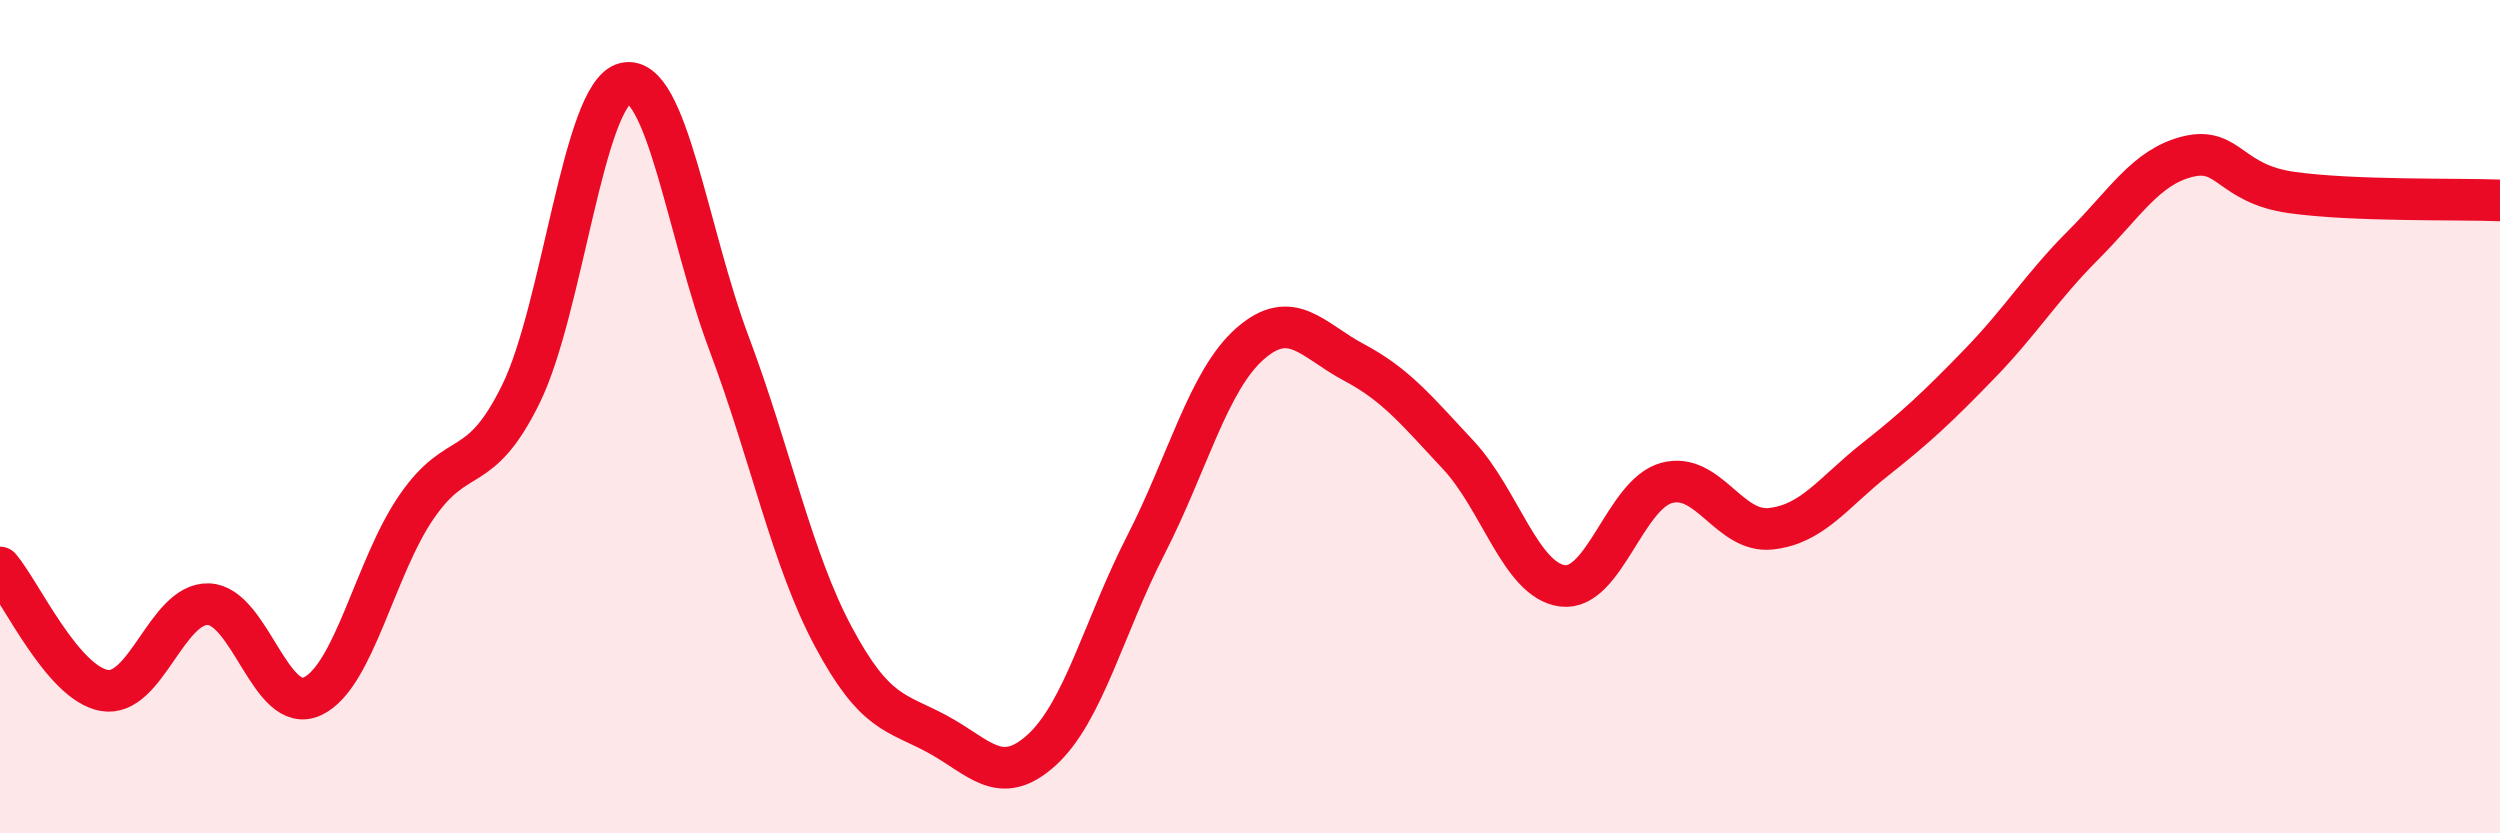 
    <svg width="60" height="20" viewBox="0 0 60 20" xmlns="http://www.w3.org/2000/svg">
      <path
        d="M 0,13.62 C 0.5,14.21 1.5,16.39 2.5,16.57 C 3.5,16.75 4,14.47 5,14.5 C 6,14.53 6.5,17.18 7.5,16.71 C 8.5,16.24 9,13.61 10,12.16 C 11,10.71 11.5,11.49 12.5,9.46 C 13.5,7.43 14,2.24 15,2 C 16,1.76 16.5,5.59 17.5,8.25 C 18.5,10.91 19,13.41 20,15.28 C 21,17.15 21.5,17.08 22.5,17.62 C 23.5,18.16 24,18.91 25,18 C 26,17.09 26.5,15.03 27.5,13.08 C 28.5,11.13 29,9.13 30,8.25 C 31,7.37 31.5,8.17 32.5,8.7 C 33.5,9.23 34,9.85 35,10.92 C 36,11.99 36.5,13.93 37.5,14.06 C 38.5,14.19 39,11.86 40,11.59 C 41,11.32 41.5,12.8 42.5,12.69 C 43.5,12.58 44,11.82 45,11.03 C 46,10.24 46.5,9.77 47.5,8.74 C 48.5,7.71 49,6.88 50,5.88 C 51,4.88 51.5,4.01 52.5,3.76 C 53.5,3.51 53.5,4.41 55,4.62 C 56.5,4.83 59,4.77 60,4.81L60 20L0 20Z"
        fill="#EB0A25"
        opacity="0.1"
        stroke-linecap="round"
        stroke-linejoin="round"
      />
      <path
        d="M 0,13.62 C 0.5,14.21 1.5,16.39 2.5,16.57 C 3.5,16.75 4,14.47 5,14.5 C 6,14.53 6.5,17.18 7.5,16.71 C 8.5,16.24 9,13.61 10,12.16 C 11,10.71 11.5,11.49 12.5,9.46 C 13.5,7.43 14,2.24 15,2 C 16,1.76 16.5,5.59 17.5,8.25 C 18.5,10.91 19,13.41 20,15.28 C 21,17.15 21.5,17.08 22.5,17.62 C 23.5,18.16 24,18.91 25,18 C 26,17.09 26.5,15.03 27.5,13.08 C 28.5,11.13 29,9.13 30,8.25 C 31,7.37 31.5,8.17 32.5,8.7 C 33.5,9.23 34,9.85 35,10.92 C 36,11.99 36.5,13.93 37.5,14.06 C 38.5,14.19 39,11.86 40,11.59 C 41,11.32 41.5,12.8 42.5,12.69 C 43.5,12.58 44,11.82 45,11.03 C 46,10.24 46.5,9.77 47.5,8.74 C 48.5,7.71 49,6.88 50,5.88 C 51,4.88 51.5,4.01 52.5,3.76 C 53.5,3.51 53.5,4.41 55,4.62 C 56.5,4.83 59,4.77 60,4.81"
        stroke="#EB0A25"
        stroke-width="1"
        fill="none"
        stroke-linecap="round"
        stroke-linejoin="round"
      />
    </svg>
  